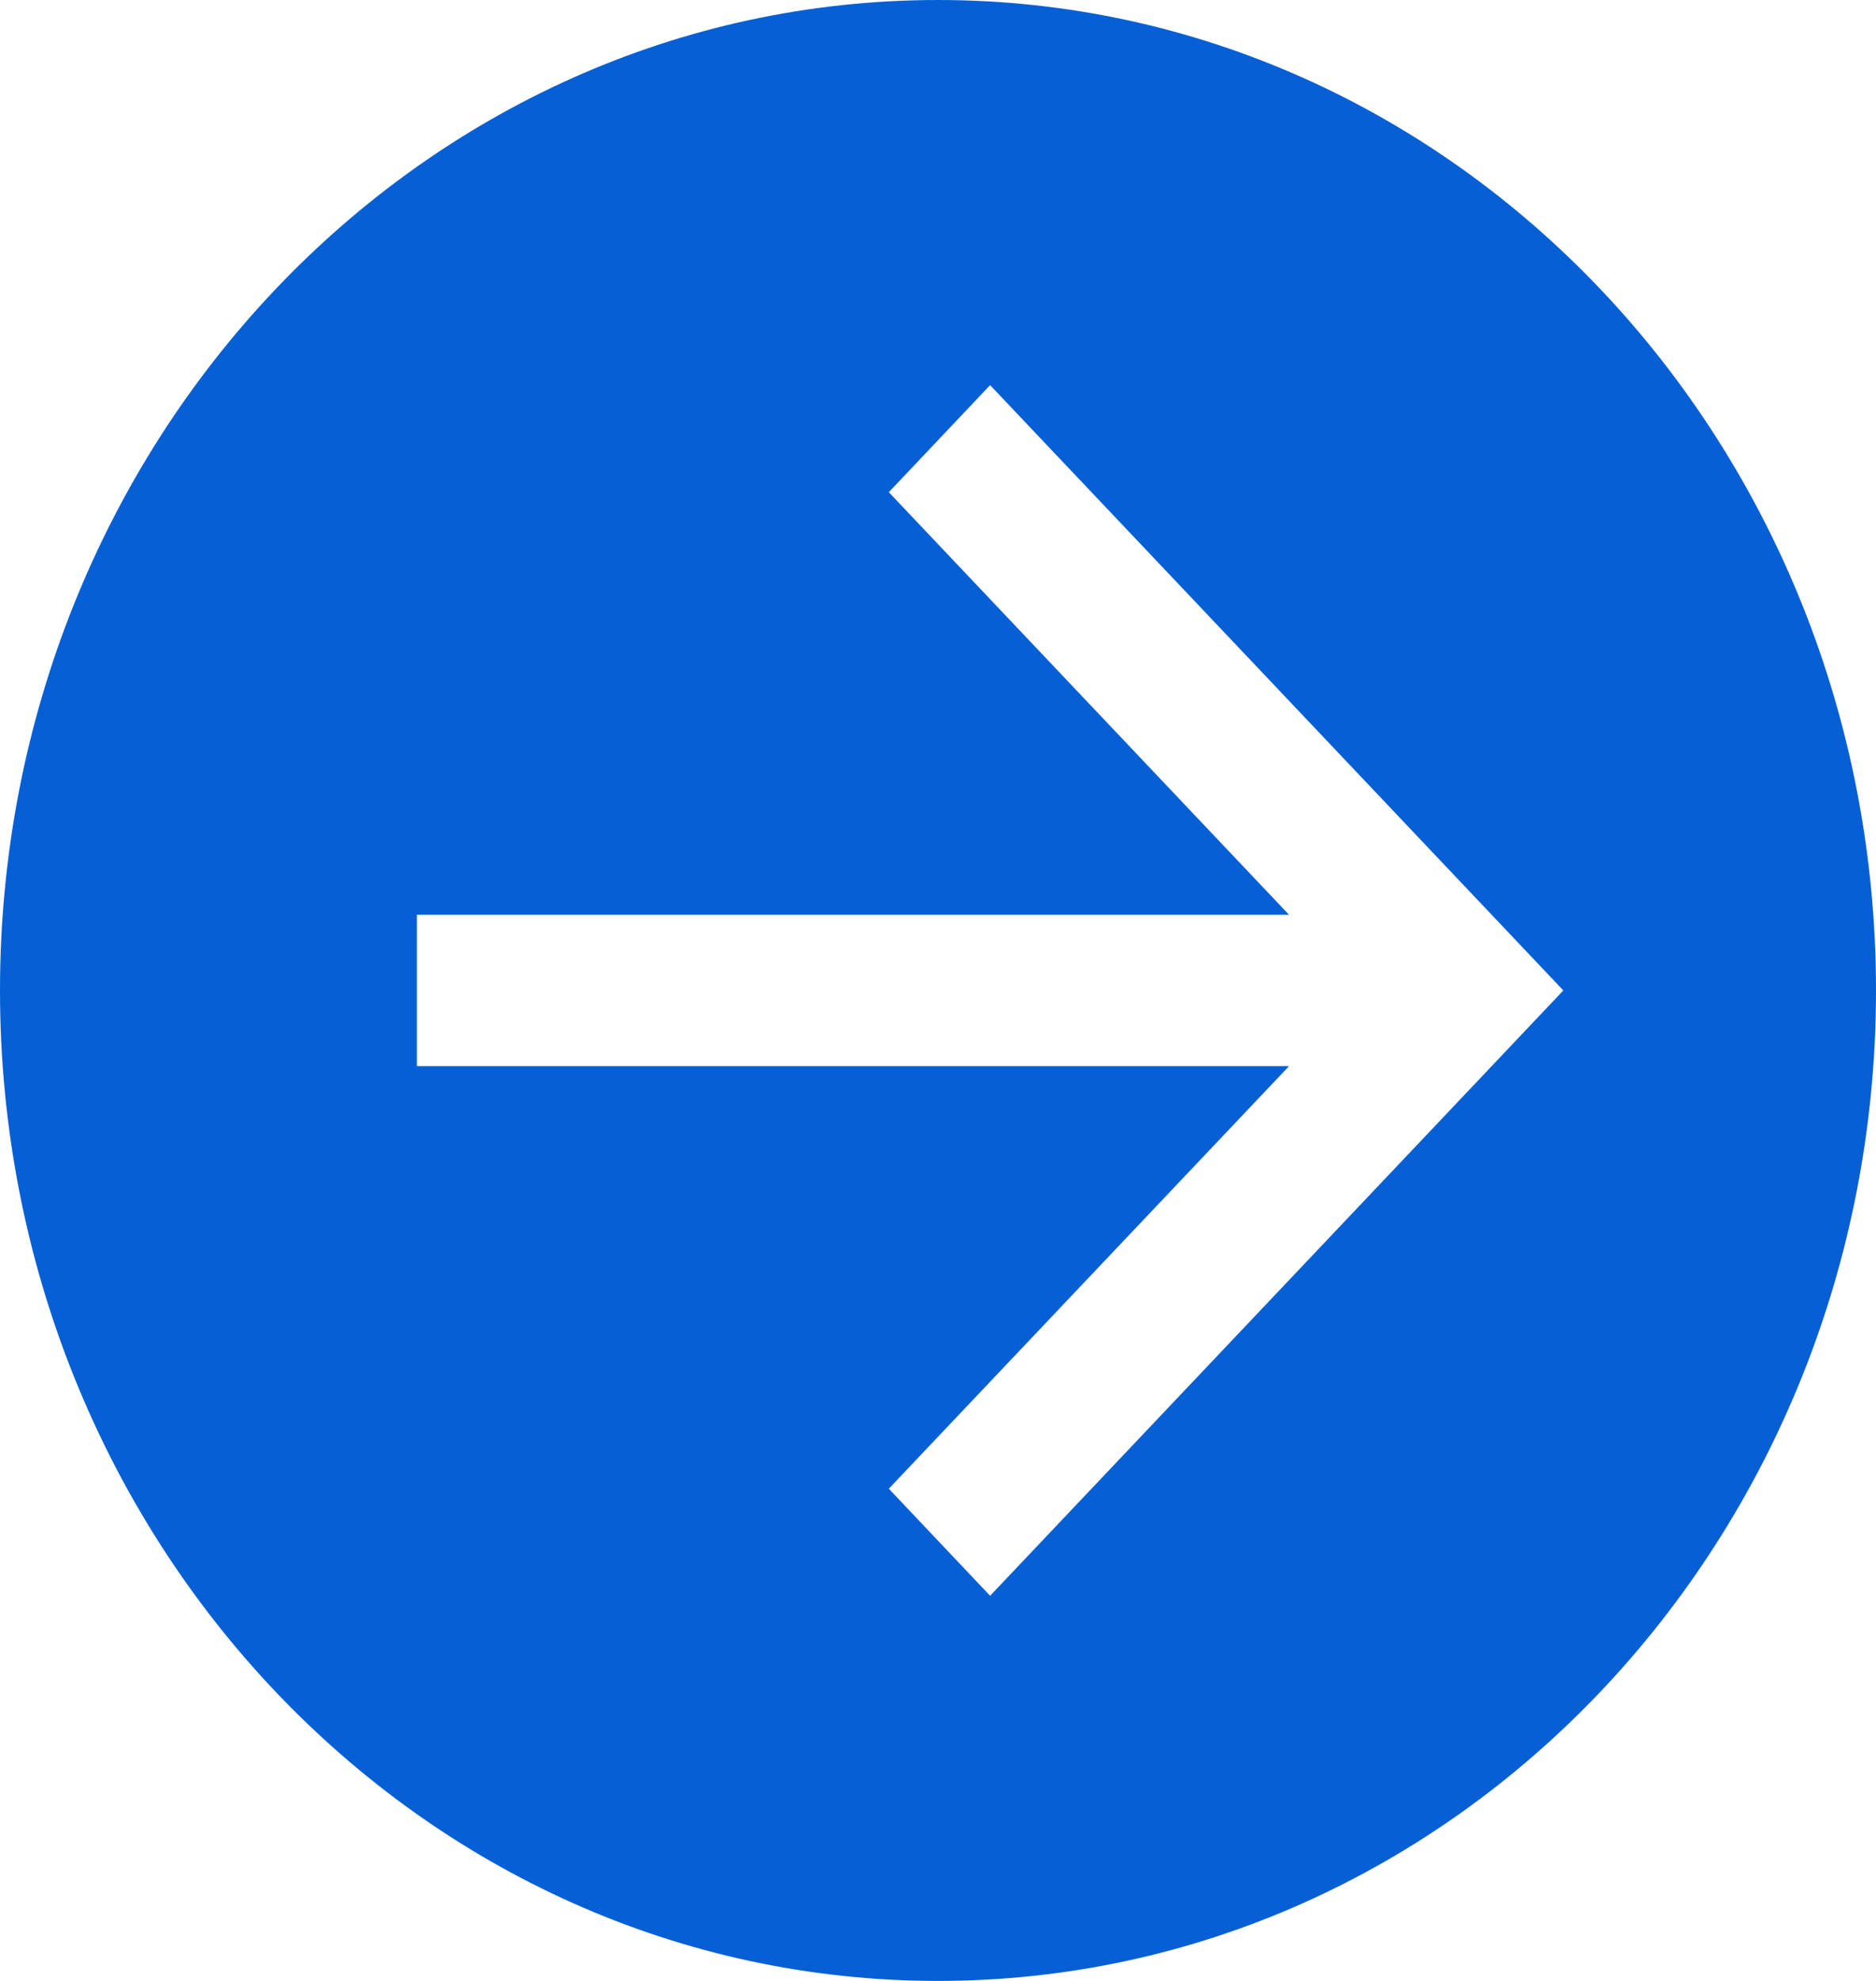 <?xml version="1.0" encoding="UTF-8"?>
<svg width="18px" height="19px" viewBox="0 0 18 19" version="1.1" xmlns="http://www.w3.org/2000/svg" xmlns:xlink="http://www.w3.org/1999/xlink">
    <!-- Generator: Sketch 54.1 (76490) - https://sketchapp.com -->
    <title>ic_InternalLink_MutedResting@2x</title>
    <desc>Created with Sketch.</desc>
    <g id="V3-------PRODUCTION------" stroke="none" stroke-width="1" fill="none" fill-rule="evenodd">
        <g id="1A_Desktop_V1" transform="translate(-1054, -3704)" fill="#065FD4">
            <g id="Devices" transform="translate(33, 3242)">
                <g id="LINK" transform="translate(768, 459)">
                    <g id="ic_InternalLink_MutedResting" transform="translate(253, 3)">
                        <path d="M9,0 C4.029,0 0,4.253 0,9.5 C0,14.747 4.029,19 9,19 C13.971,19 18,14.747 18,9.5 C18,4.253 13.971,0 9,0 L9,0 Z M9.5,15.306 L8.528,14.279 L12.368,10.226 L4,10.226 L4,8.774 L12.368,8.774 L8.528,4.721 L9.5,3.694 L15,9.5 L9.5,15.306 L9.5,15.306 Z"></path>
                    </g>
                </g>
            </g>
        </g>
    </g>
</svg>